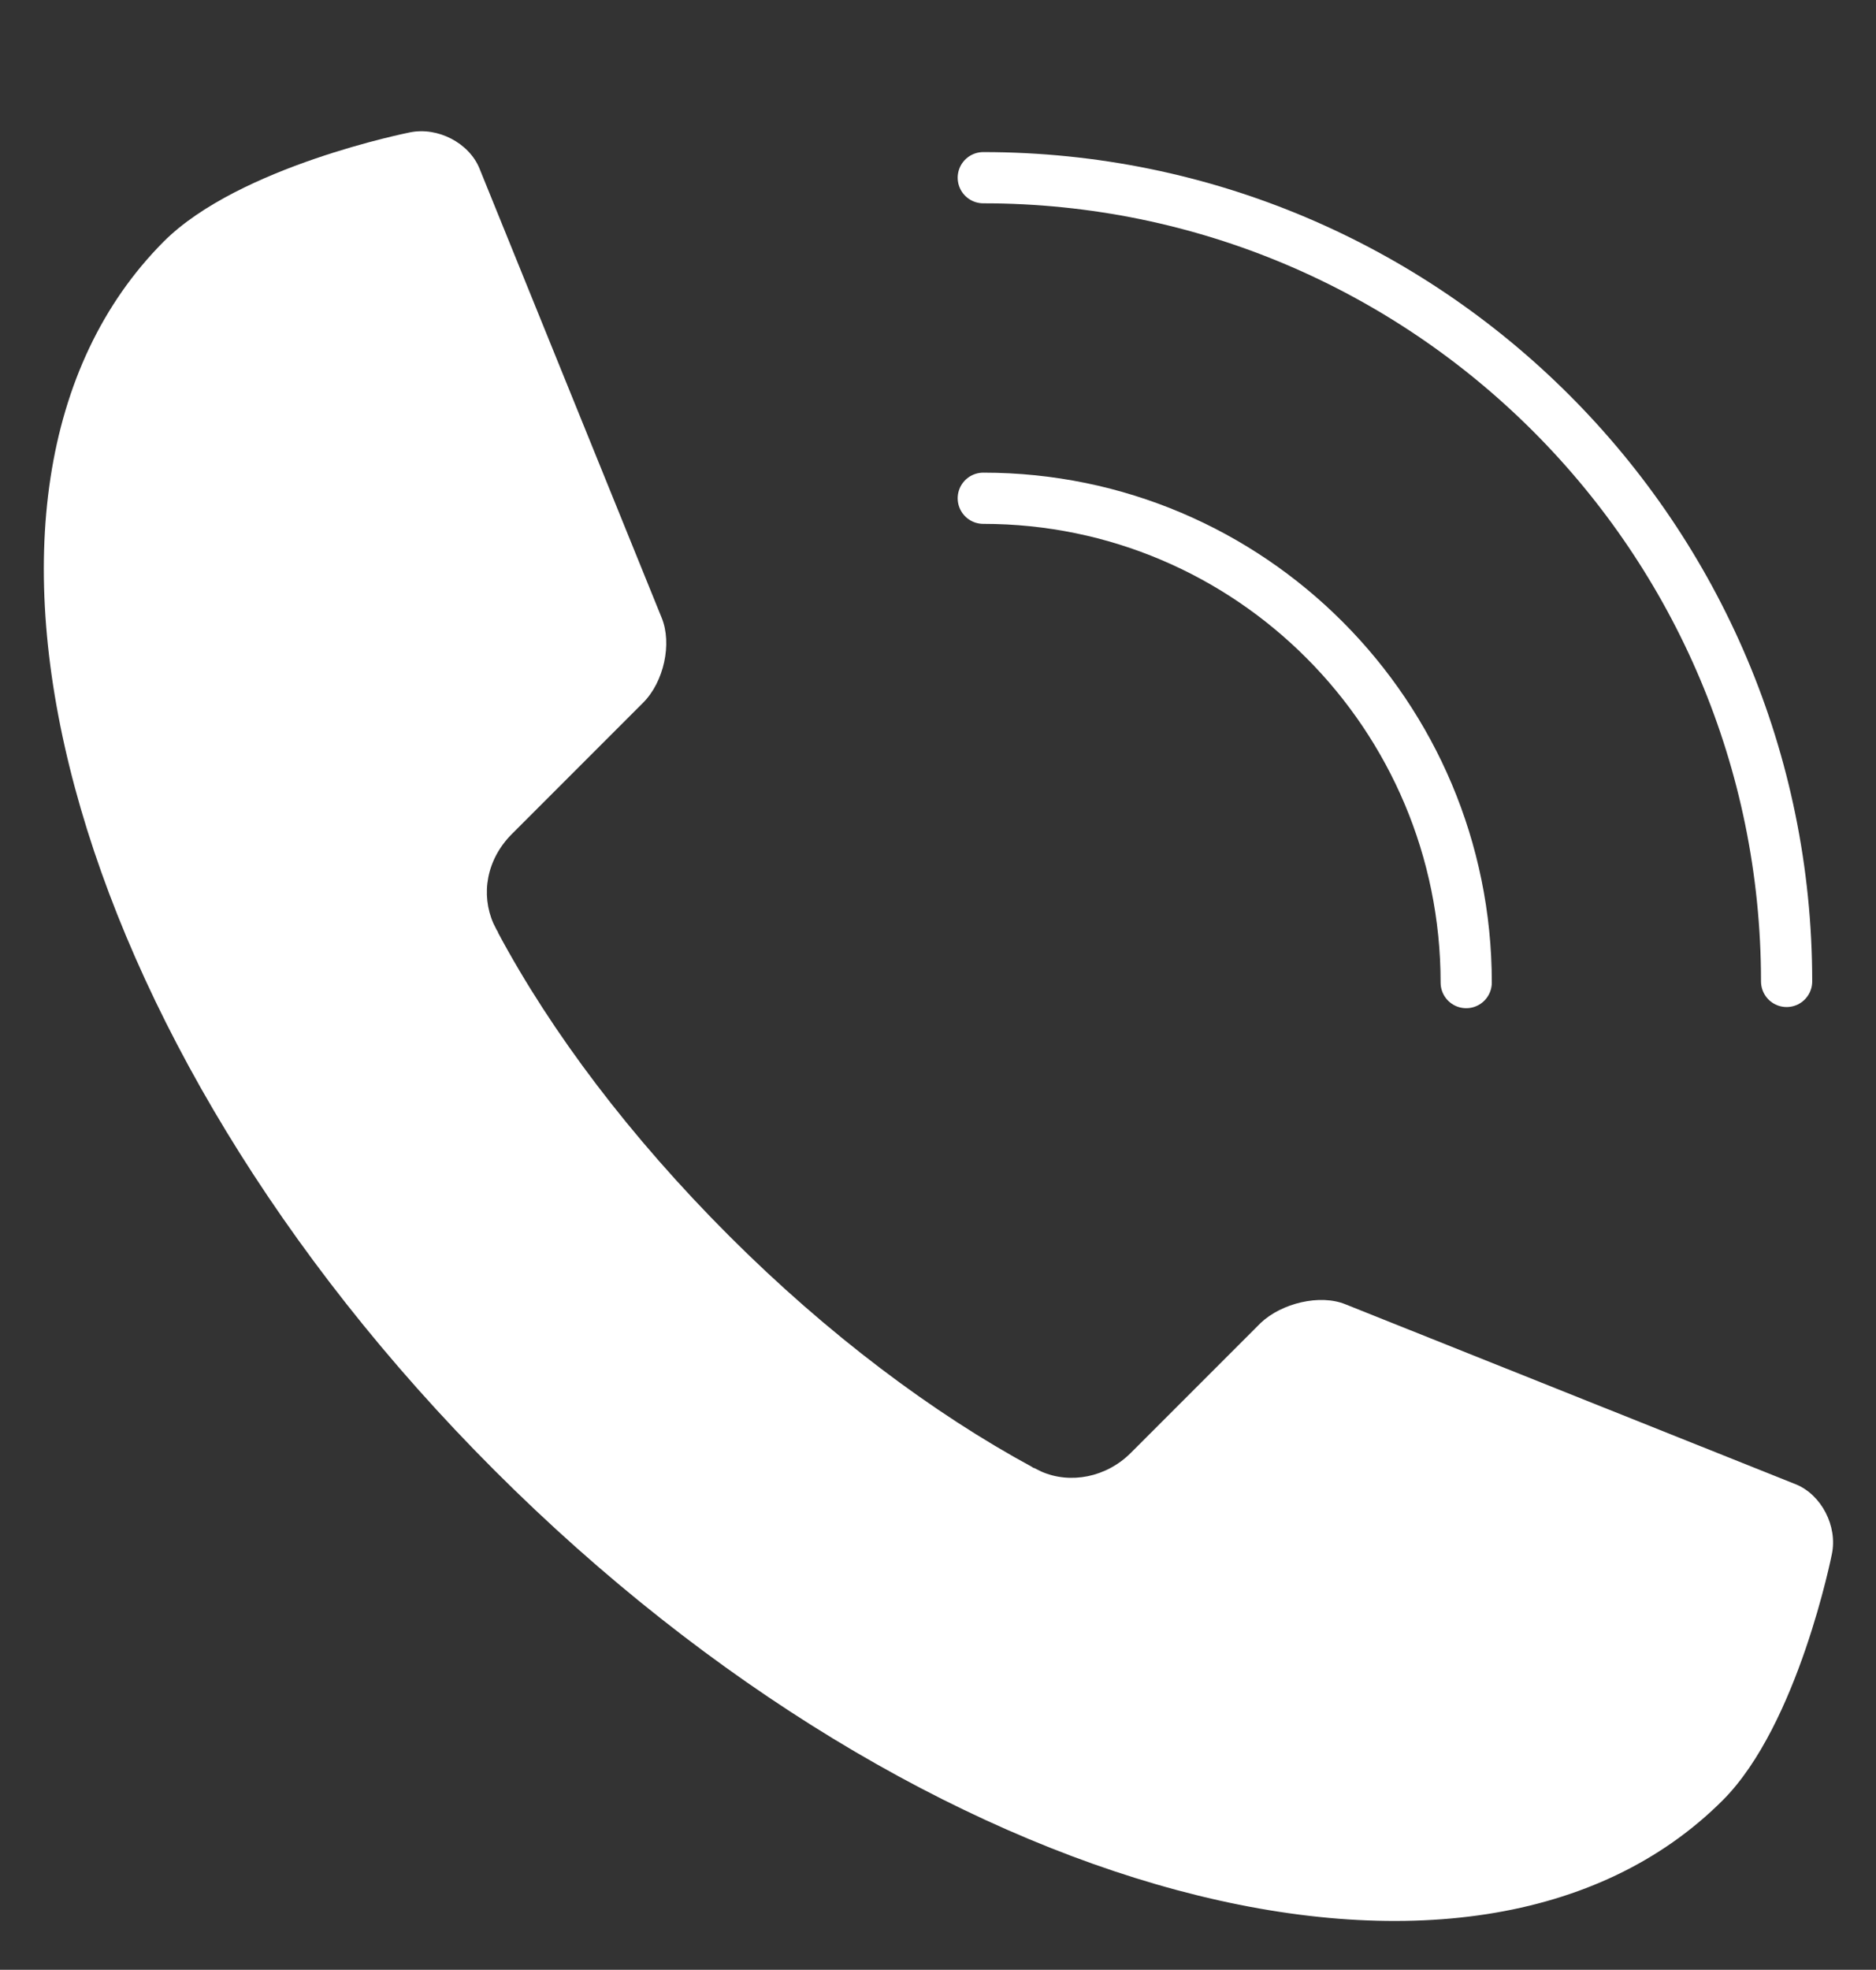 <?xml version="1.0" encoding="utf-8"?>
<!-- Generator: Adobe Illustrator 27.5.0, SVG Export Plug-In . SVG Version: 6.00 Build 0)  -->
<svg version="1.1" id="Layer_1" xmlns="http://www.w3.org/2000/svg" xmlns:xlink="http://www.w3.org/1999/xlink" x="0px" y="0px"
	 viewBox="0 0 161.6 169.6" style="enable-background:new 0 0 161.6 169.6;" xml:space="preserve">
<rect x="0" y="0" width="161.6" height="169.6" fill="#333333" stroke="none"/>
<style type="text/css">
	.st0{fill:none;stroke:#FFFFFF;stroke-width:4.41;stroke-linecap:round;stroke-linejoin:round;stroke-miterlimit:10;}
	.st1{fill:#FFFFFF;}
</style>
<g>
	<g>
		<g>
			<g>
				<path class="st0" d="M84.7,42.9c23,0,41.6,18.7,41.6,41.7"/>
				<path class="st0" d="M84.7,15.3c38.2,0,69.2,31,69.2,69.2"/>
			</g>
			<path class="st1" d="M14.1,20.8L14.1,20.8C-7.2,42.2,5.5,89.5,42.6,126.6c37.1,37.1,84.4,49.8,105.8,28.4
				c6.5-6.5,9.4-21.2,9.4-21.2c0.5-2.4-0.9-5.1-3.1-6l-38.8-15.5c-2.2-0.9-5.5-0.1-7.3,1.6l-11.2,11.2c-2.1,2.1-5.2,2.7-7.7,1.6
				c-0.2-0.1-0.4-0.2-0.6-0.3c-0.1,0-0.2-0.1-0.2-0.1c-8.5-4.6-17.6-11.4-26.1-19.9c-8.5-8.5-15.3-17.5-19.9-26.1
				c0-0.1-0.1-0.2-0.1-0.2c-0.1-0.2-0.2-0.4-0.3-0.6c-1.1-2.5-0.6-5.5,1.6-7.7l11.3-11.3c1.8-1.8,2.5-5.1,1.6-7.3L41.3,14.5
				c-0.9-2.2-3.6-3.6-6-3.1C35.3,11.4,20.6,14.3,14.1,20.8z"/>
		</g>
	</g>
</g>
</svg>
